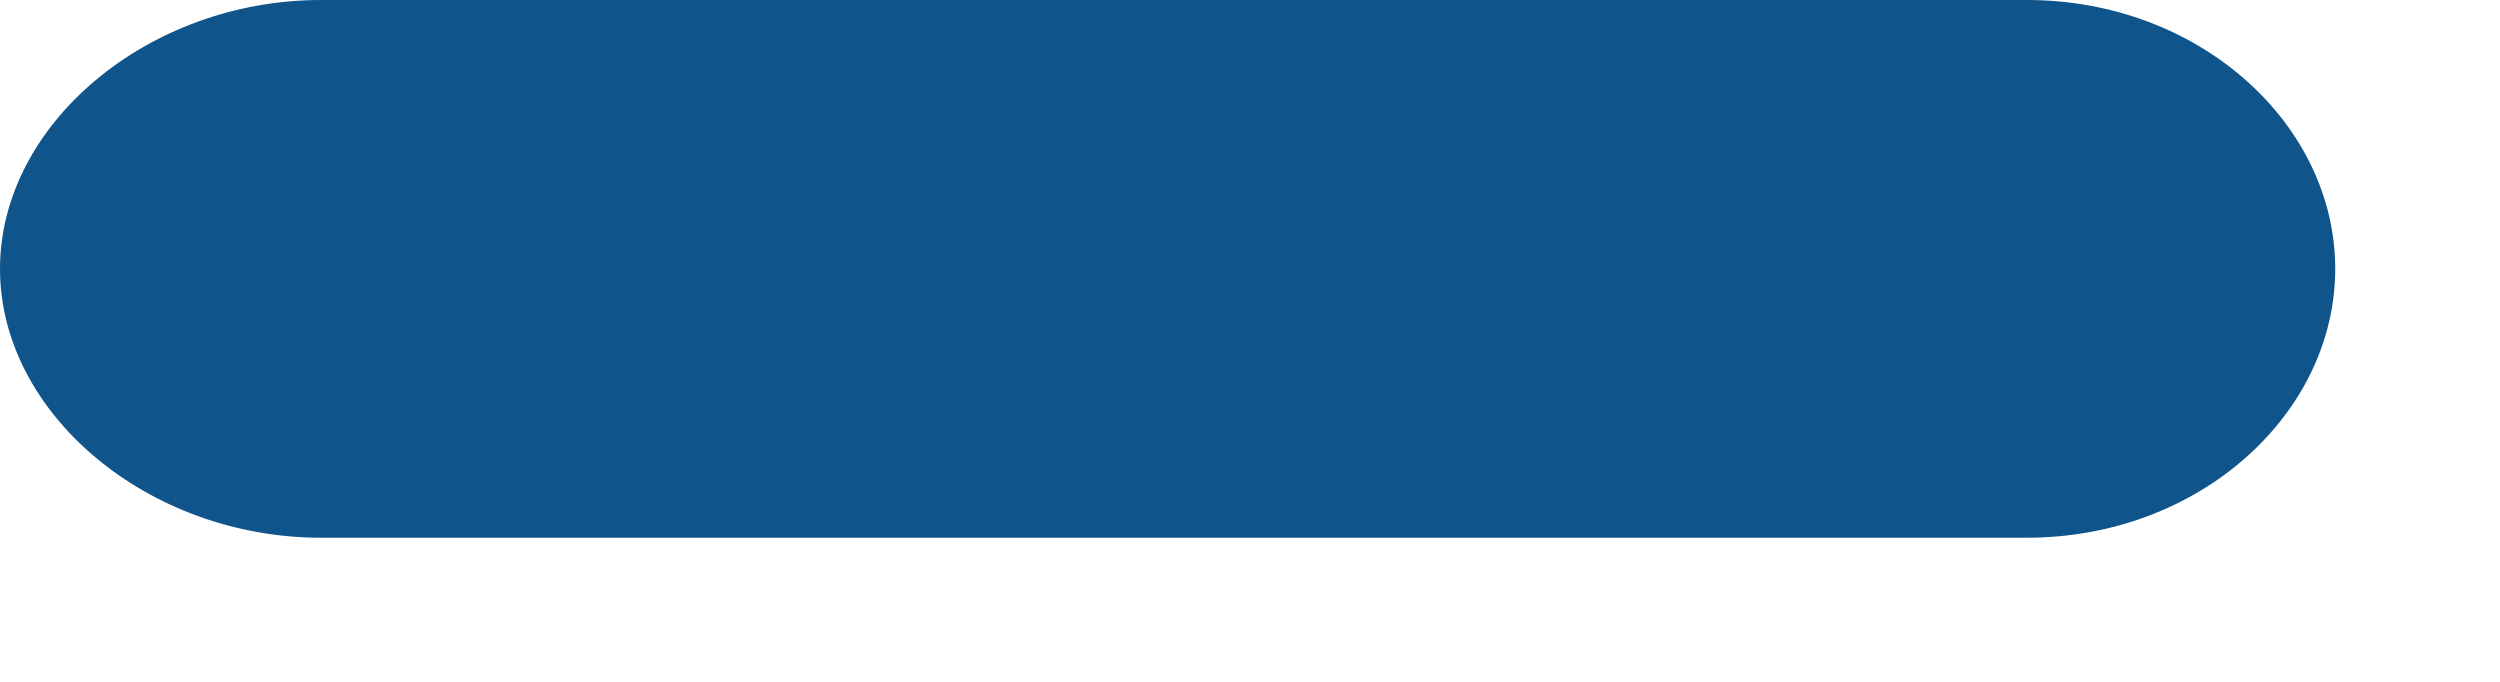 <?xml version="1.0" encoding="utf-8"?>
<svg xmlns="http://www.w3.org/2000/svg" fill="none" height="100%" overflow="visible" preserveAspectRatio="none" style="display: block;" viewBox="0 0 11 3" width="100%">
<path d="M0 1.183C0 1.82 0.652 2.366 1.412 2.366H8.918C9.678 2.366 10.275 1.82 10.275 1.183C10.275 0.546 9.678 0 8.918 0H1.412C0.652 0 0 0.546 0 1.183Z" fill="#10548C" id="Vector"/>
</svg>